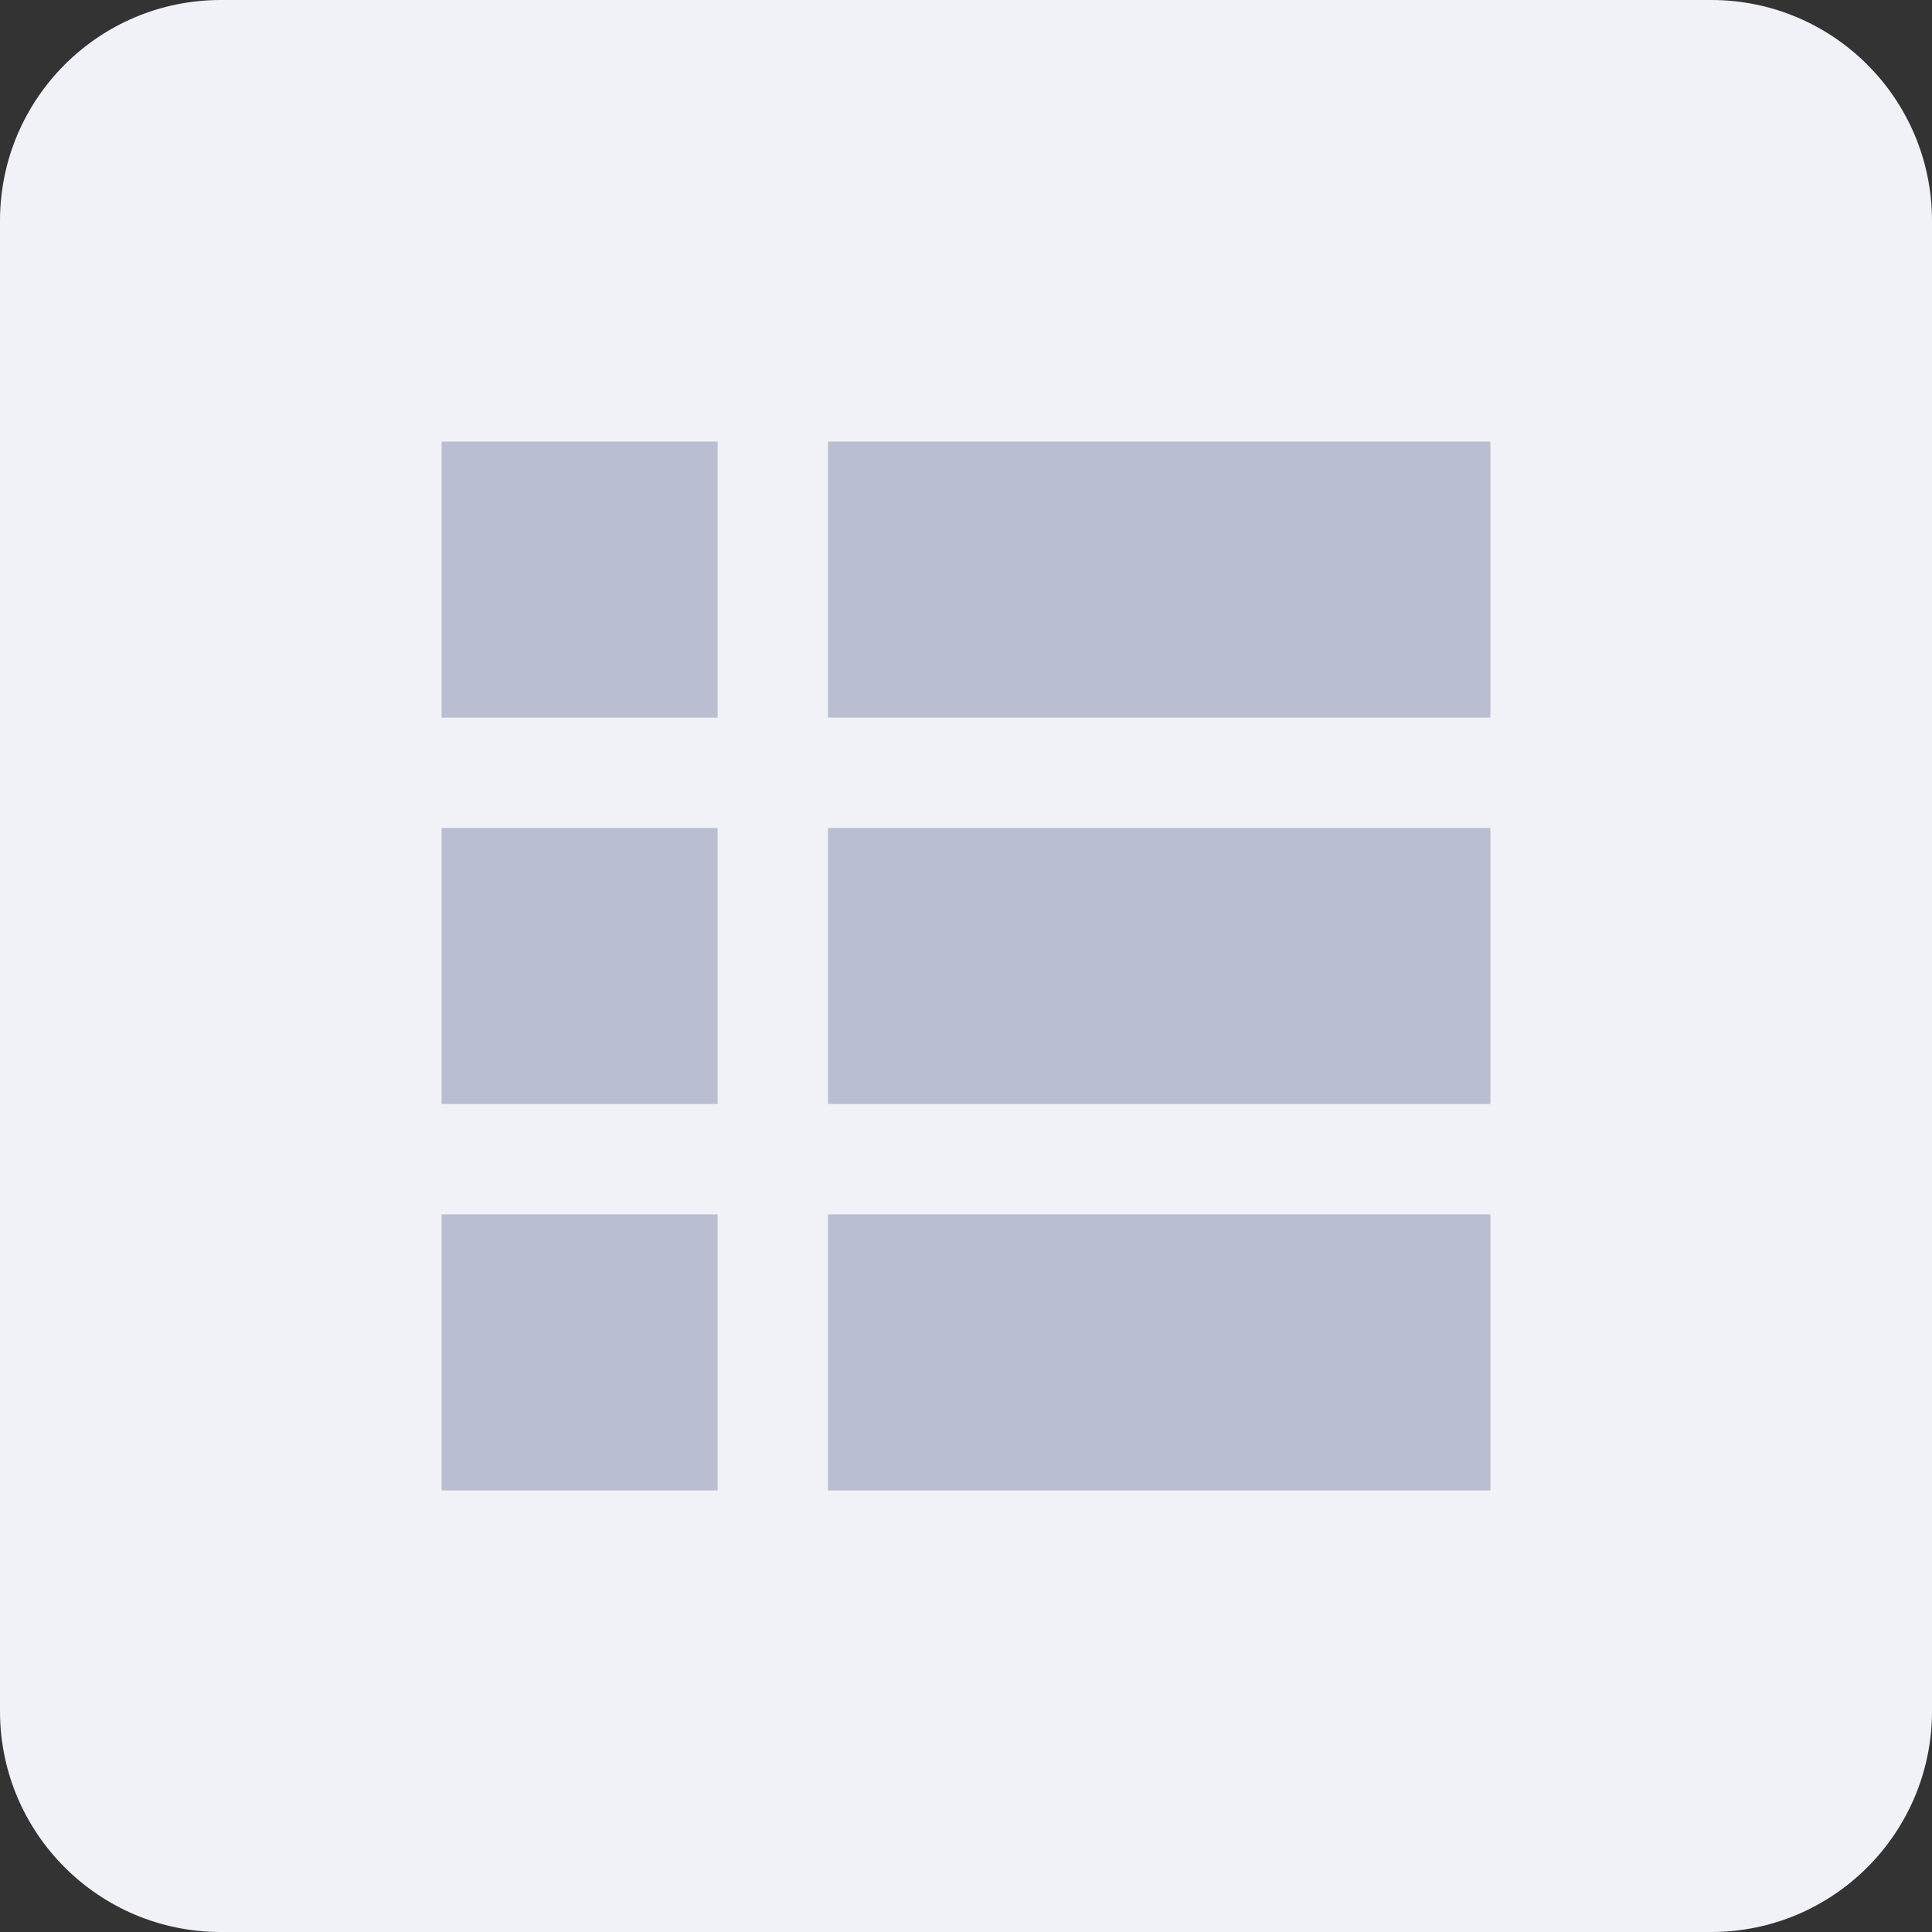 <svg width="35" height="35" viewBox="0 0 35 35" fill="none" xmlns="http://www.w3.org/2000/svg">
<rect x="0" y="0" width="35" height="35" fill="#333333" stroke="none"/>
<path d="M0 4C0 1.791 1.791 0 4 0H31C33.209 0 35 1.791 35 4V31C35 33.209 33.209 35 31 35H4C1.791 35 0 33.209 0 31V4Z" fill="#F0F2F7"/>
<rect x="8" y="8" width="5" height="5" fill="#B9BED1"/>
<rect x="8" y="15" width="5" height="5" fill="#B9BED1"/>
<rect x="8" y="22" width="5" height="5" fill="#B9BED1"/>
<rect x="15" y="8" width="12" height="5" fill="#B9BED1"/>
<rect x="15" y="15" width="12" height="5" fill="#B9BED1"/>
<rect x="15" y="22" width="12" height="5" fill="#B9BED1"/>
</svg>
